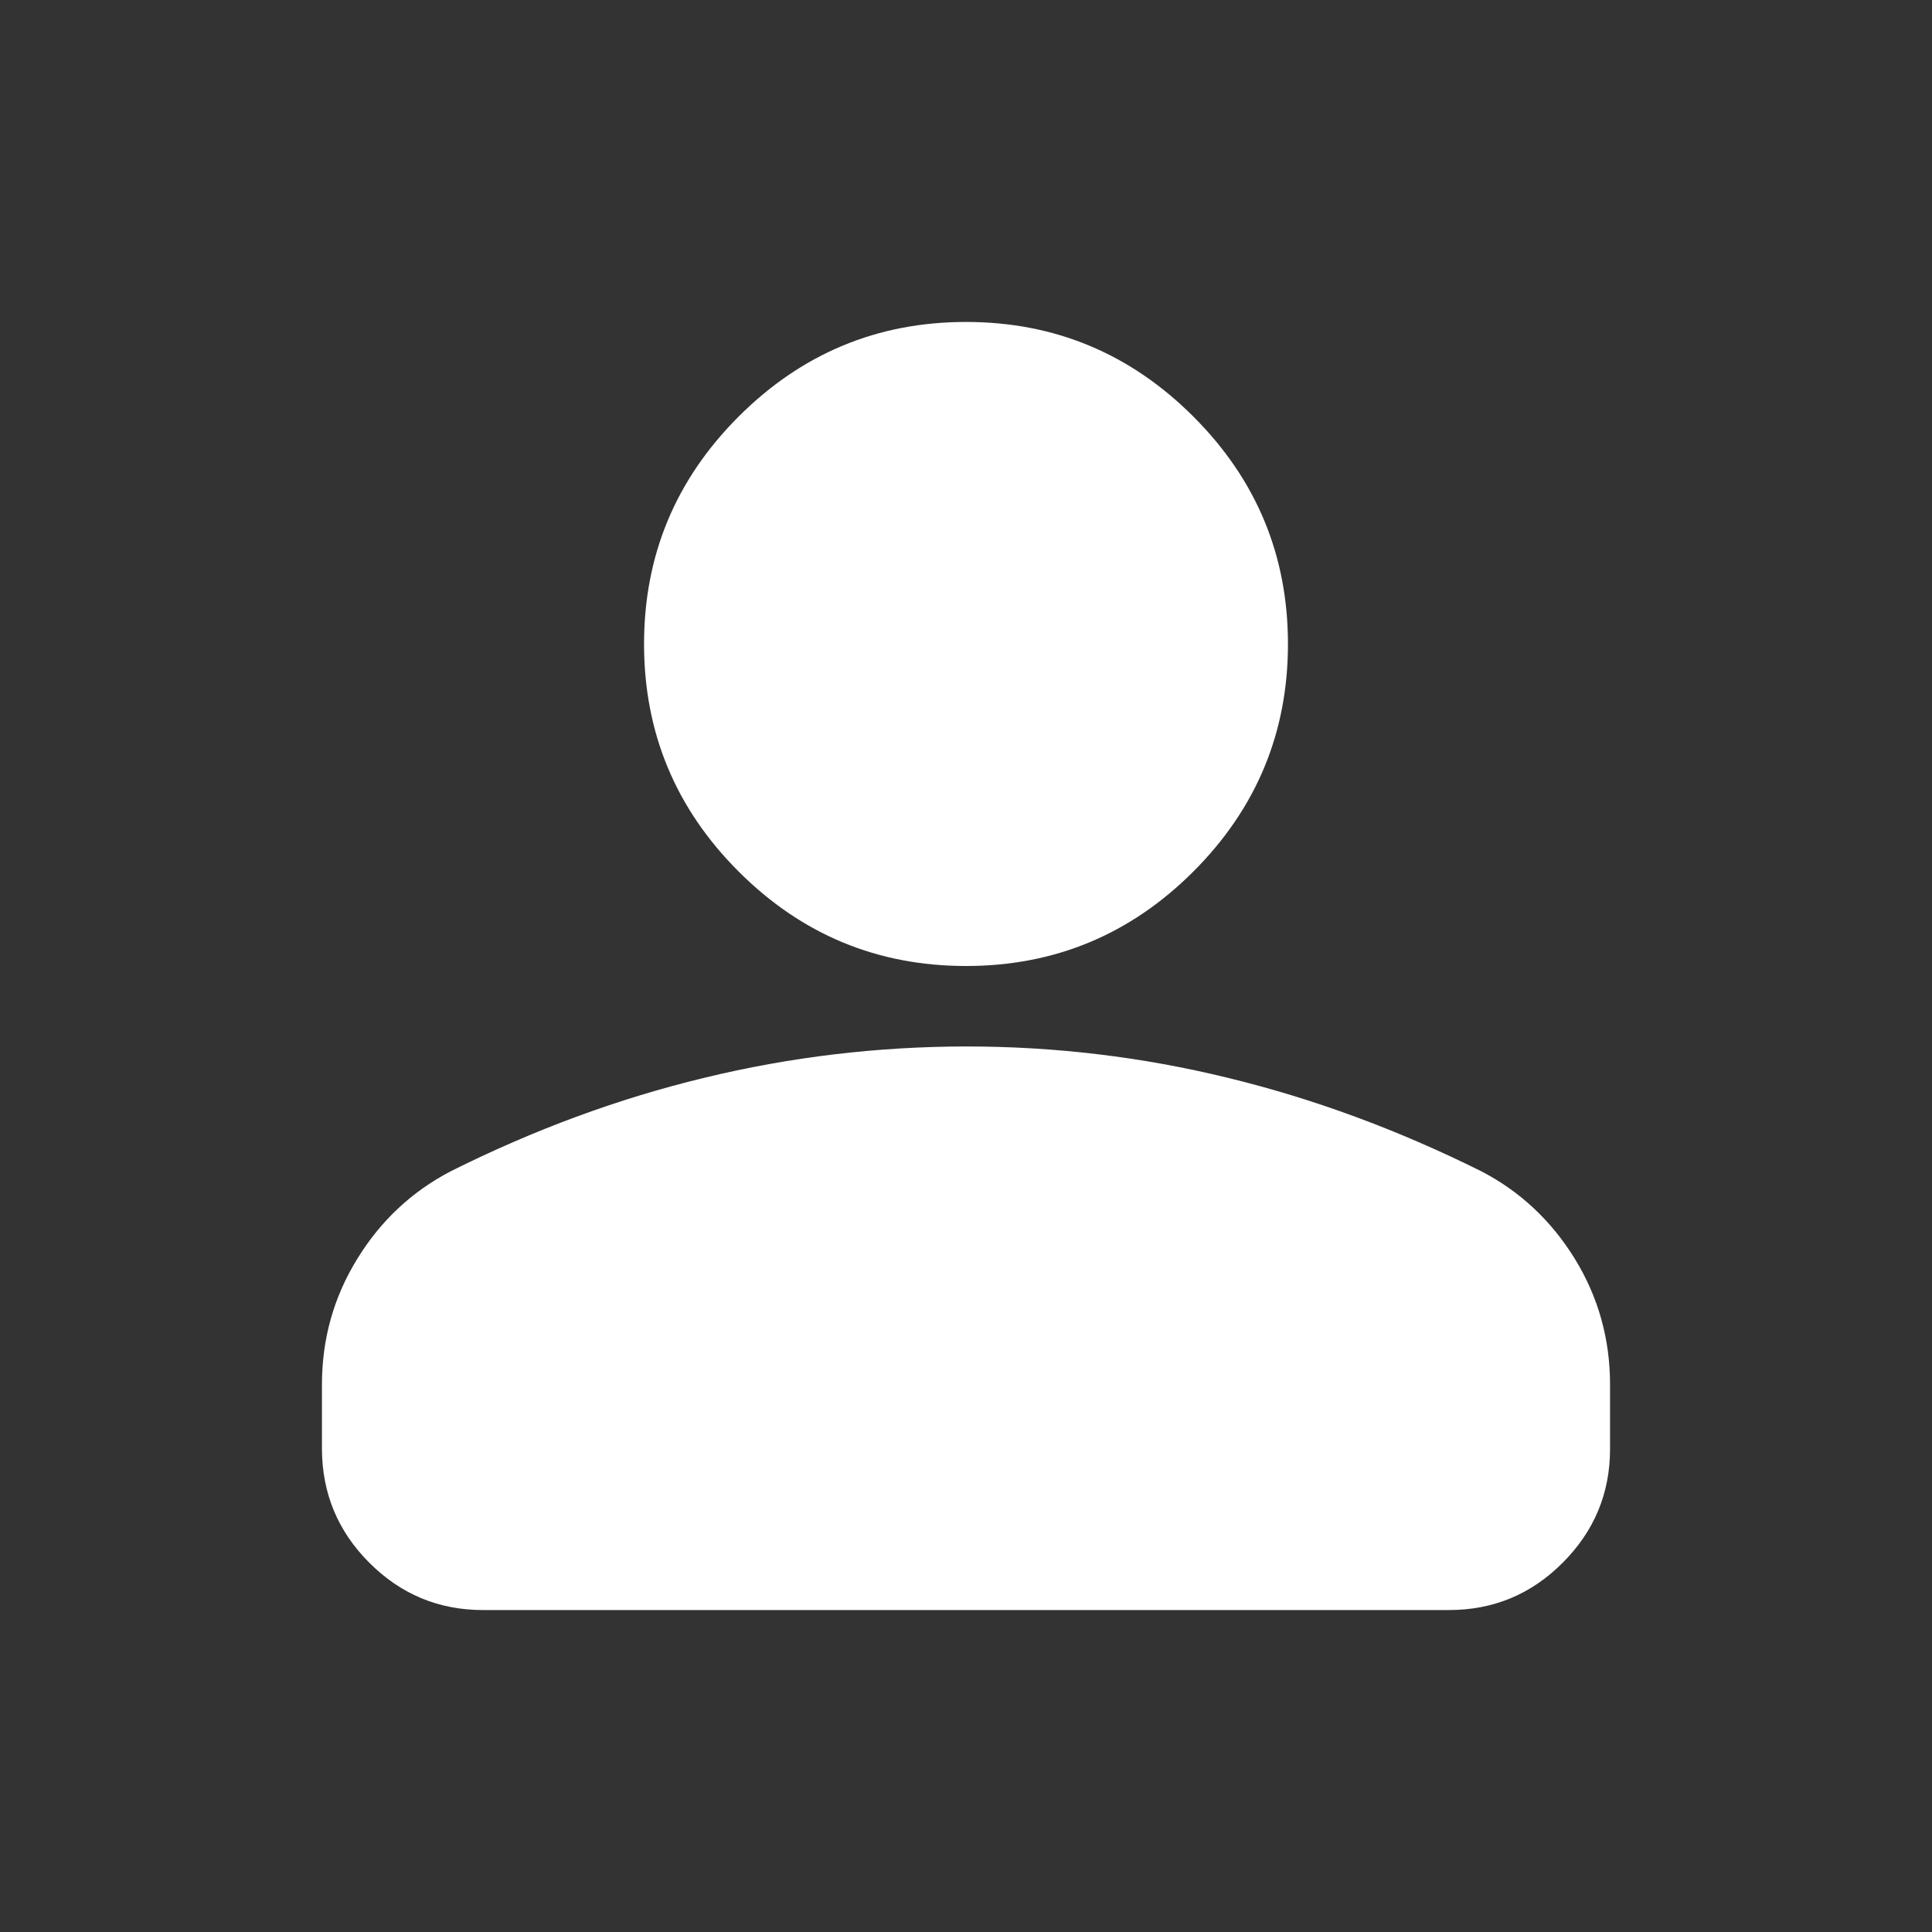 <?xml version="1.0" encoding="UTF-8"?> <svg xmlns="http://www.w3.org/2000/svg" width="14" height="14" viewBox="0 0 14 14" fill="none"><rect x="0" y="0" width="14" height="14" fill="#333333" stroke="none"/><path d="M7 7C6.358 7 5.809 6.772 5.352 6.315C4.895 5.858 4.667 5.308 4.667 4.667C4.667 4.025 4.895 3.476 5.352 3.019C5.809 2.562 6.358 2.333 7 2.333C7.642 2.333 8.191 2.562 8.648 3.019C9.105 3.476 9.333 4.025 9.333 4.667C9.333 5.308 9.105 5.858 8.648 6.315C8.191 6.772 7.642 7 7 7ZM2.333 10.5V10.033C2.333 9.703 2.418 9.399 2.589 9.122C2.759 8.845 2.985 8.634 3.267 8.487C3.869 8.186 4.482 7.96 5.104 7.81C5.726 7.659 6.358 7.584 7 7.583C7.642 7.583 8.274 7.658 8.896 7.81C9.518 7.961 10.13 8.187 10.733 8.487C11.015 8.633 11.241 8.845 11.412 9.122C11.582 9.399 11.667 9.703 11.667 10.033V10.5C11.667 10.821 11.552 11.096 11.324 11.324C11.096 11.553 10.821 11.667 10.5 11.667H3.5C3.179 11.667 2.905 11.553 2.676 11.324C2.448 11.096 2.334 10.821 2.333 10.5Z" fill="white"></path></svg> 
